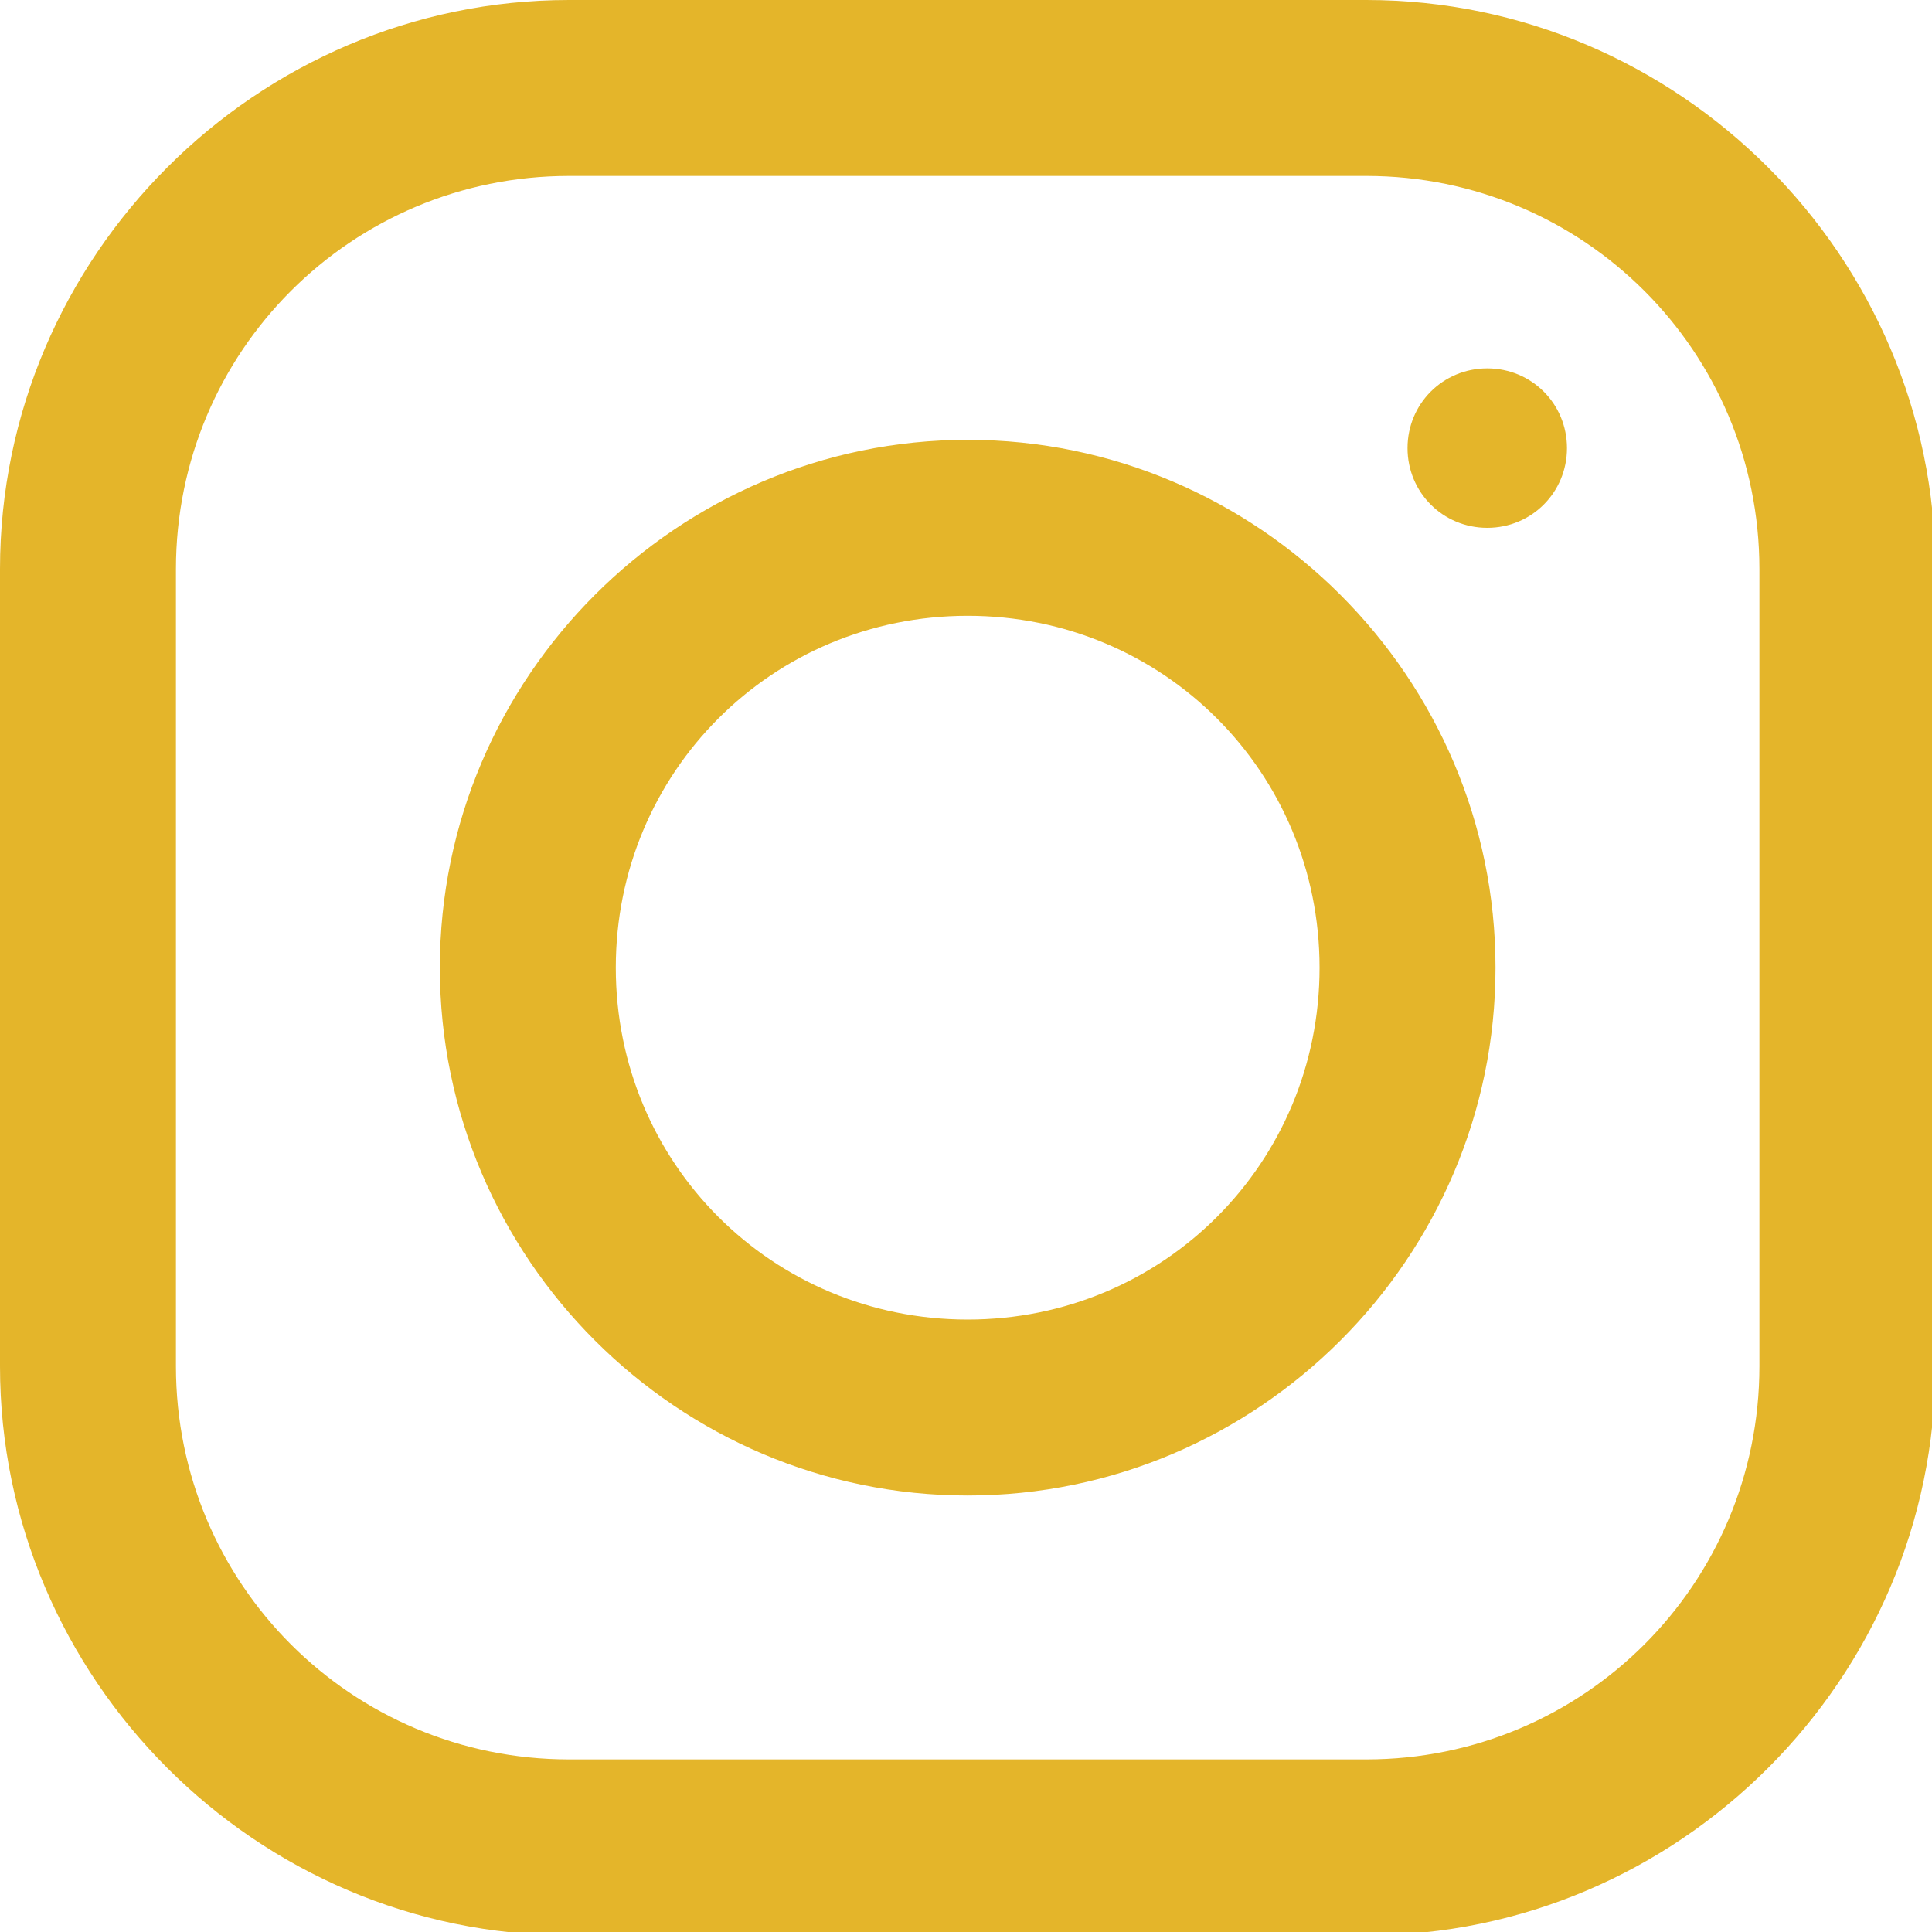 <?xml version="1.0" encoding="utf-8"?>
<!-- Generator: Adobe Illustrator 16.0.0, SVG Export Plug-In . SVG Version: 6.00 Build 0)  -->
<!DOCTYPE svg PUBLIC "-//W3C//DTD SVG 1.1//EN" "http://www.w3.org/Graphics/SVG/1.1/DTD/svg11.dtd">
<svg version="1.1" id="SvgjsSvg1001" xmlns:svgjs="http://svgjs.com/svgjs"
	 xmlns="http://www.w3.org/2000/svg" xmlns:xlink="http://www.w3.org/1999/xlink" x="0px" y="0px" width="288px" height="288px"
	 viewBox="0 0 288 288" enable-background="new 0 0 288 288" xml:space="preserve">
<g id="SvgjsG1008" transform="matrix(1,0,0,1,0,0)">
	<path fill="#E4B52A" d="M84.829,0C38.265,0,0,38.214,0,84.828v118.842C0,250.234,38.214,288.5,84.829,288.5h118.842
		c46.563,0,84.829-38.214,84.829-84.829V84.828C288.5,38.265,250.286,0,203.671,0H84.829z M84.829,26.227h118.842
		c32.426,0,58.602,26.176,58.602,58.602v118.842c0,32.426-26.176,58.602-58.602,58.602H84.829
		c-32.425,0-58.602-26.176-58.602-58.602V84.828C26.227,52.403,52.403,26.227,84.829,26.227z M221.702,54.913
		c-6.607,0-11.884,5.276-11.884,11.884c0,6.608,5.276,11.884,11.884,11.884c6.608,0,11.885-5.276,11.885-11.884
		C233.587,60.189,228.311,54.913,221.702,54.913z M144.25,65.568c-43.285,0-78.682,35.396-78.682,78.682
		s35.396,78.682,78.682,78.682s78.682-35.396,78.682-78.682S187.535,65.568,144.25,65.568z M144.25,91.795
		c29.147,0,52.454,23.308,52.454,52.455c0,29.147-23.307,52.454-52.454,52.454c-29.147,0-52.455-23.307-52.455-52.454
		C91.795,115.103,115.103,91.795,144.25,91.795z"/>
</g>
</svg>
